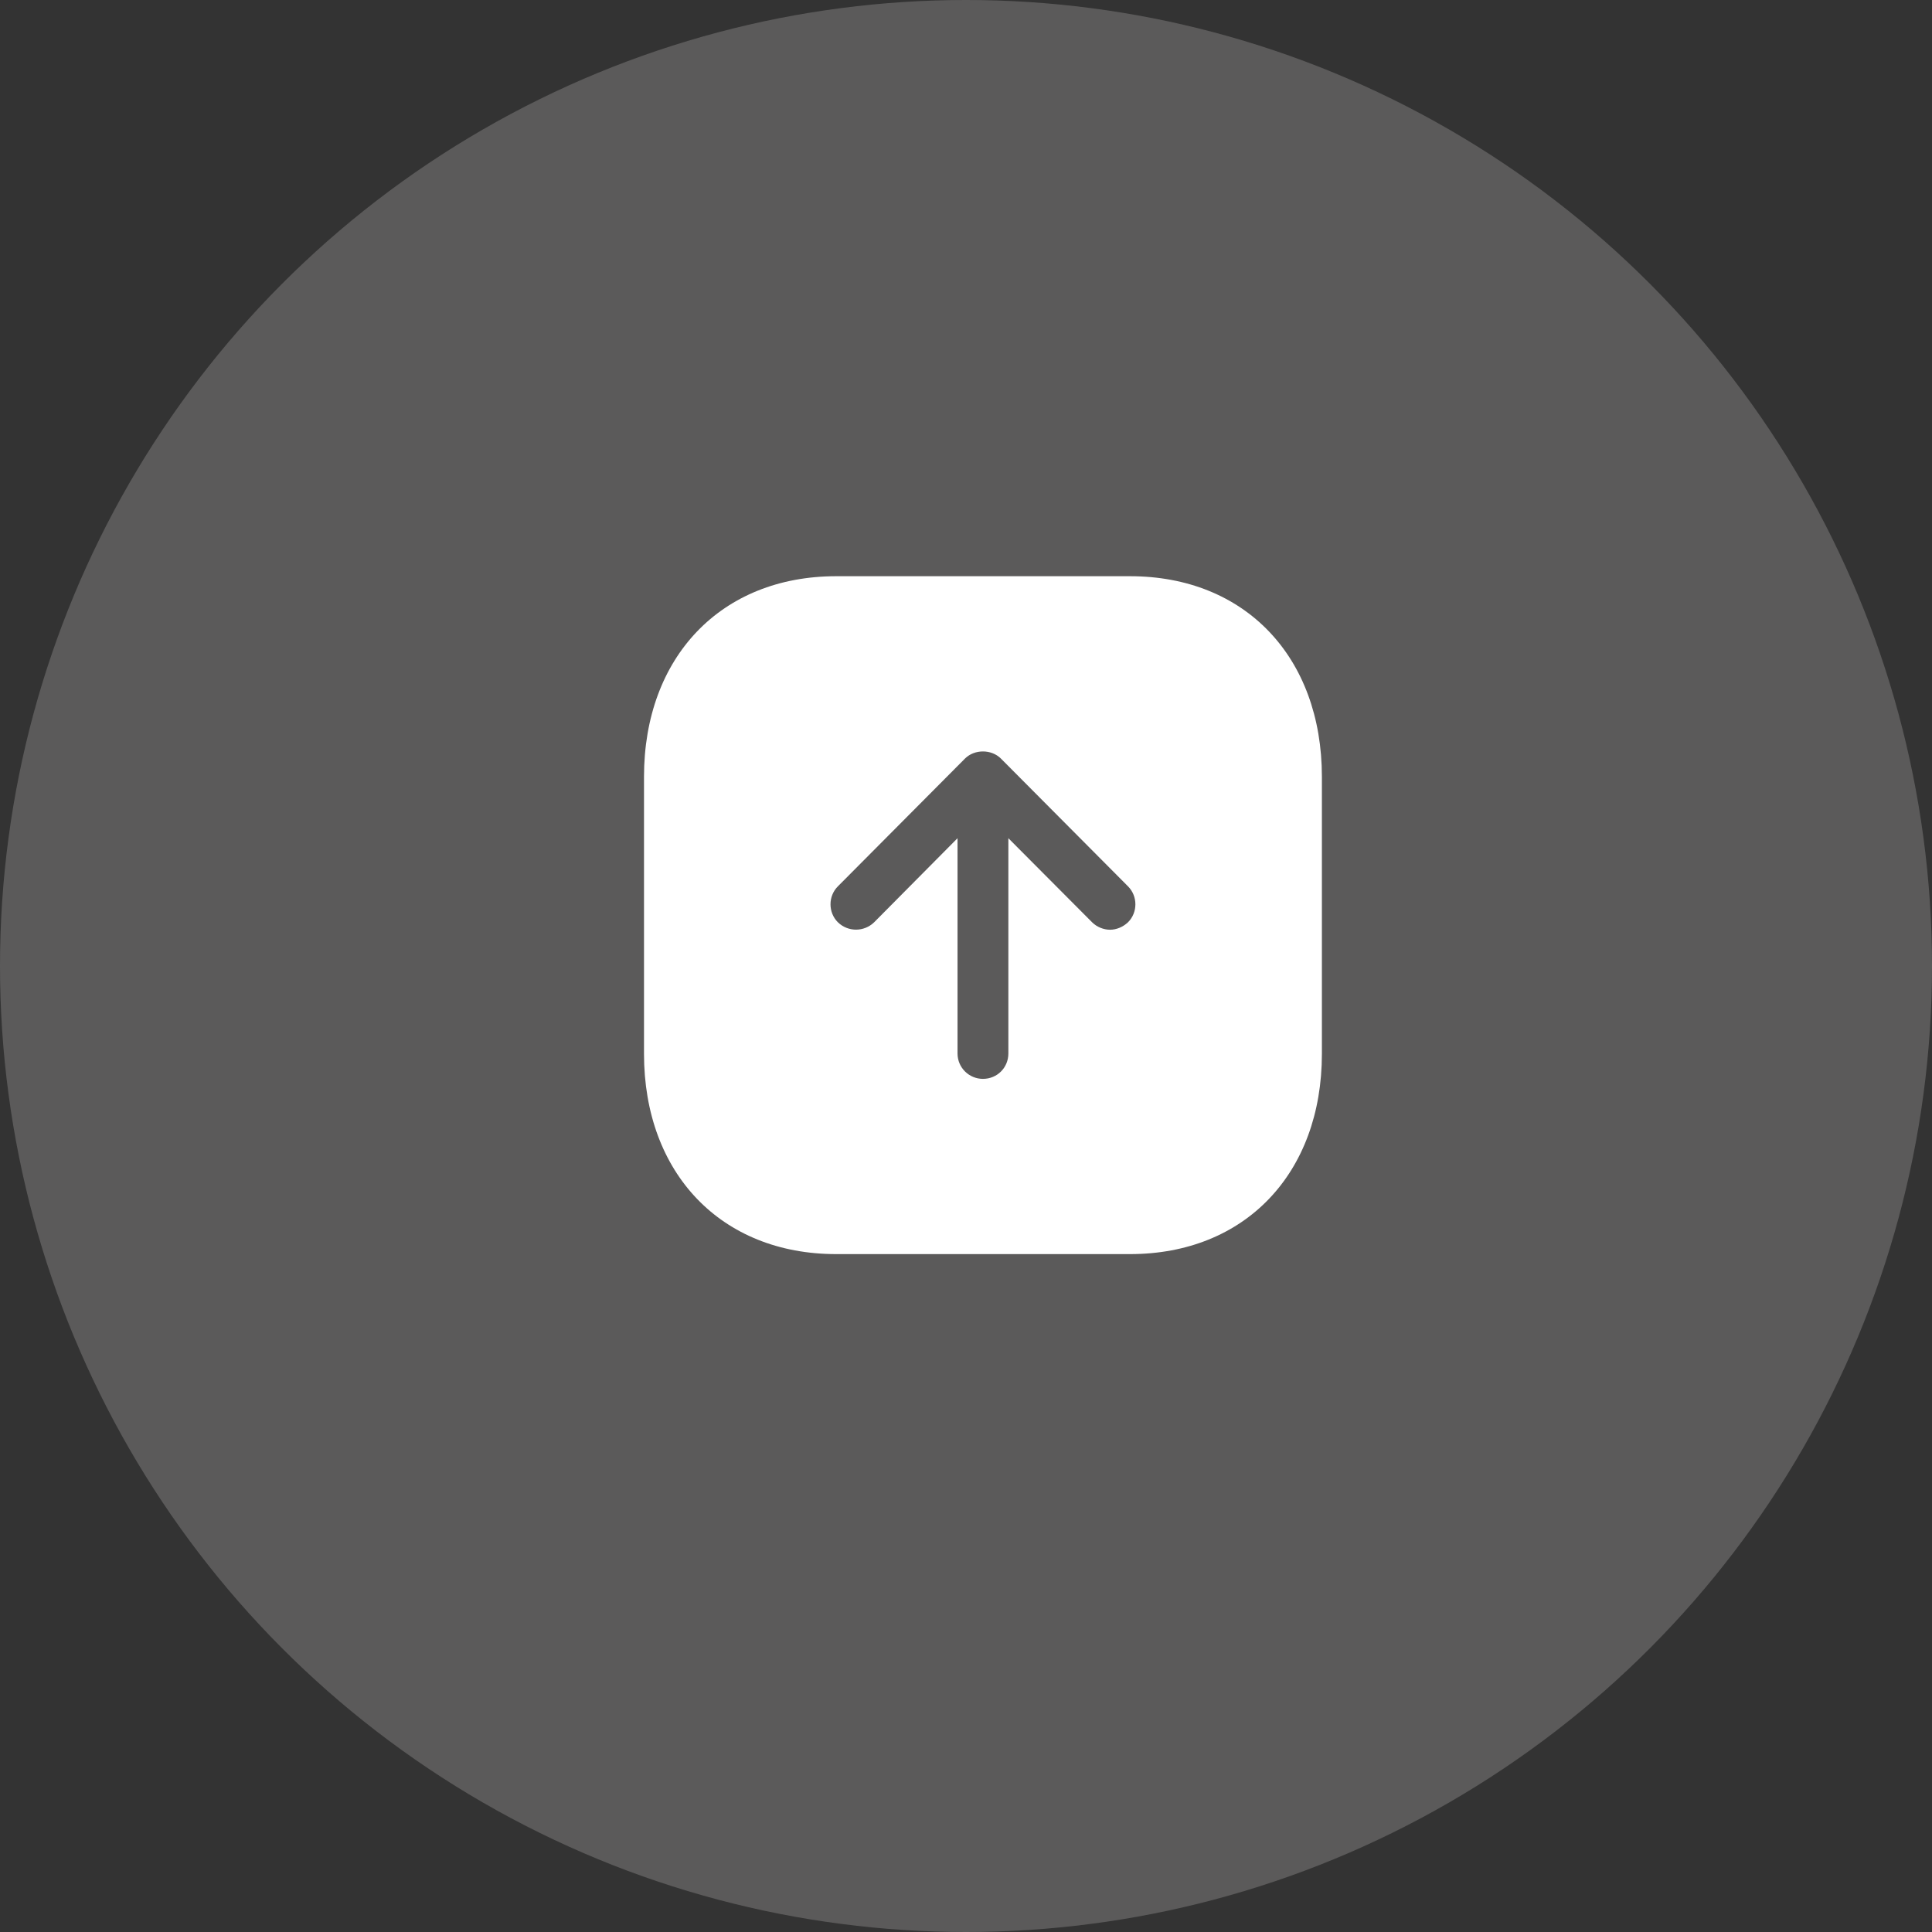 <svg width="57" height="57" viewBox="0 0 57 57" fill="none" xmlns="http://www.w3.org/2000/svg">
<rect x="0" y="0" width="57" height="57" fill="#333333" stroke="none"/>
<circle cx="28.5" cy="28.5" r="28.5" fill="#5B5A5A"/>
<path fill-rule="evenodd" clip-rule="evenodd" d="M39 22.92V31.09C39 34.62 36.729 37 33.34 37H24.67C21.28 37 19 34.62 19 31.09V22.92C19 19.38 21.28 17 24.67 17H33.34C36.729 17 39 19.38 39 22.92ZM28.25 24.73V31.08C28.25 31.5 28.59 31.83 29 31.83C29.42 31.83 29.75 31.5 29.75 31.08V24.73L32.22 27.21C32.36 27.35 32.56 27.43 32.75 27.43C32.939 27.43 33.13 27.35 33.28 27.21C33.57 26.92 33.57 26.44 33.28 26.15L29.53 22.38C29.25 22.1 28.75 22.1 28.47 22.38L24.72 26.15C24.43 26.44 24.43 26.92 24.72 27.21C25.02 27.5 25.49 27.5 25.79 27.21L28.25 24.73Z" fill="white"/>
</svg>
